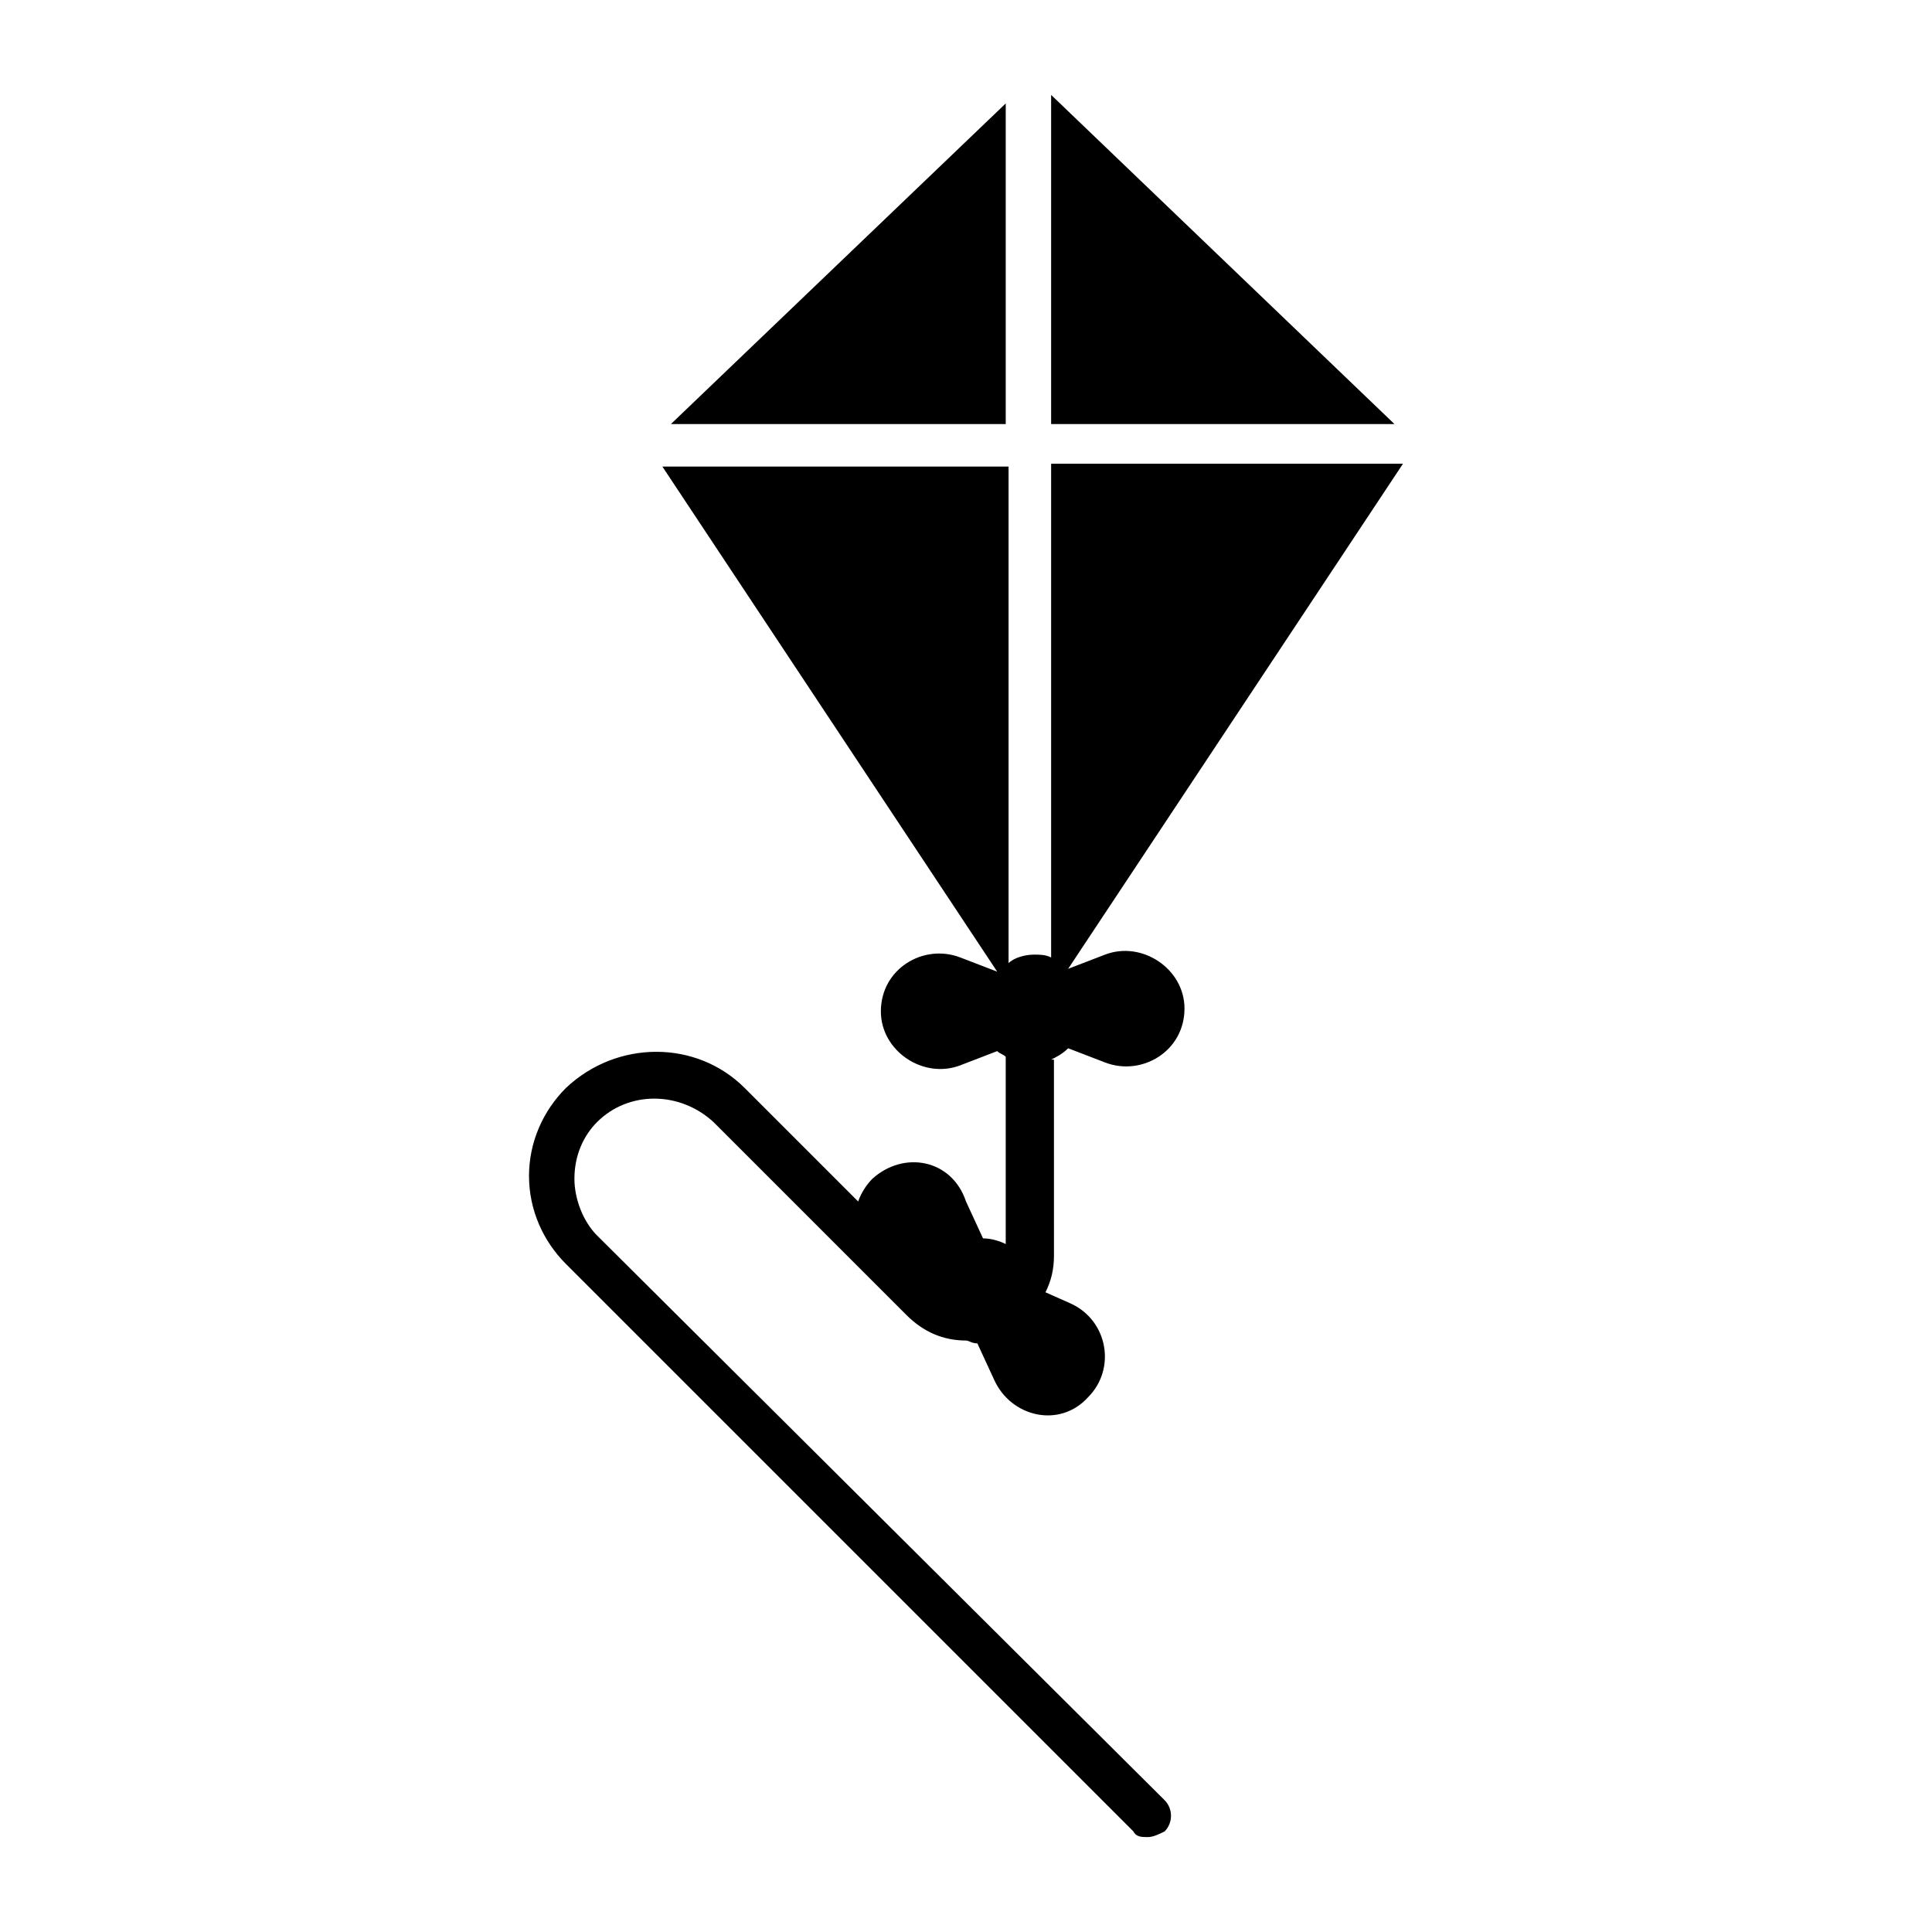 <?xml version="1.0" encoding="UTF-8"?>
<!-- Uploaded to: SVG Repo, www.svgrepo.com, Generator: SVG Repo Mixer Tools -->
<svg fill="#000000" width="800px" height="800px" version="1.1" viewBox="144 144 512 512" xmlns="http://www.w3.org/2000/svg">
 <g>
  <path d="m410.53 171.41-88.73 84.969h88.73z"/>
  <path d="m422.56 169.15v87.227h90.984z"/>
  <path d="m422.56 424.81c1.504-0.754 3.008-1.504 4.512-3.008l9.777 3.762c9.777 3.762 21.055-3.008 21.055-14.289 0-10.527-11.281-18.047-21.055-14.289l-9.777 3.762 88.73-133.85h-93.242v130.84c-1.504-0.754-3.008-0.754-4.512-0.754-2.258 0-5.266 0.754-6.769 2.258v-131.59h-91.738l88.73 133.85-9.777-3.762c-9.777-3.762-21.055 3.008-21.055 14.289 0 10.527 11.281 18.047 21.055 14.289l9.777-3.762c0.754 0.754 1.504 0.754 2.258 1.504v49.629c-1.504-0.754-3.762-1.504-6.016-1.504l-4.512-9.777c-3.762-11.277-16.543-13.535-24.816-6.016-1.504 1.504-3.008 3.762-3.762 6.016l-30.078-30.078c-12.785-12.785-33.84-12.785-47.375 0-6.016 6.016-9.777 14.289-9.777 23.312 0 9.023 3.762 17.297 9.777 23.312l150.39 150.39c0.754 1.504 2.258 1.504 3.762 1.504s3.008-0.754 4.512-1.504c2.258-2.258 2.258-6.016 0-8.273l-150.39-149.64c-3.762-3.762-6.016-9.777-6.016-15.039 0-6.016 2.258-11.281 6.016-15.039 8.273-8.273 21.809-8.273 30.832 0l51.133 51.133c4.512 4.512 9.777 6.769 15.793 6.769 0.754 0 1.504 0.754 3.008 0.754l4.512 9.777c4.512 9.777 17.297 12.785 24.816 4.512 7.519-7.519 5.266-20.305-4.512-24.816l-6.769-3.008c1.504-3.008 2.258-6.016 2.258-9.777l-0.008-51.883z"/>
 </g>
</svg>